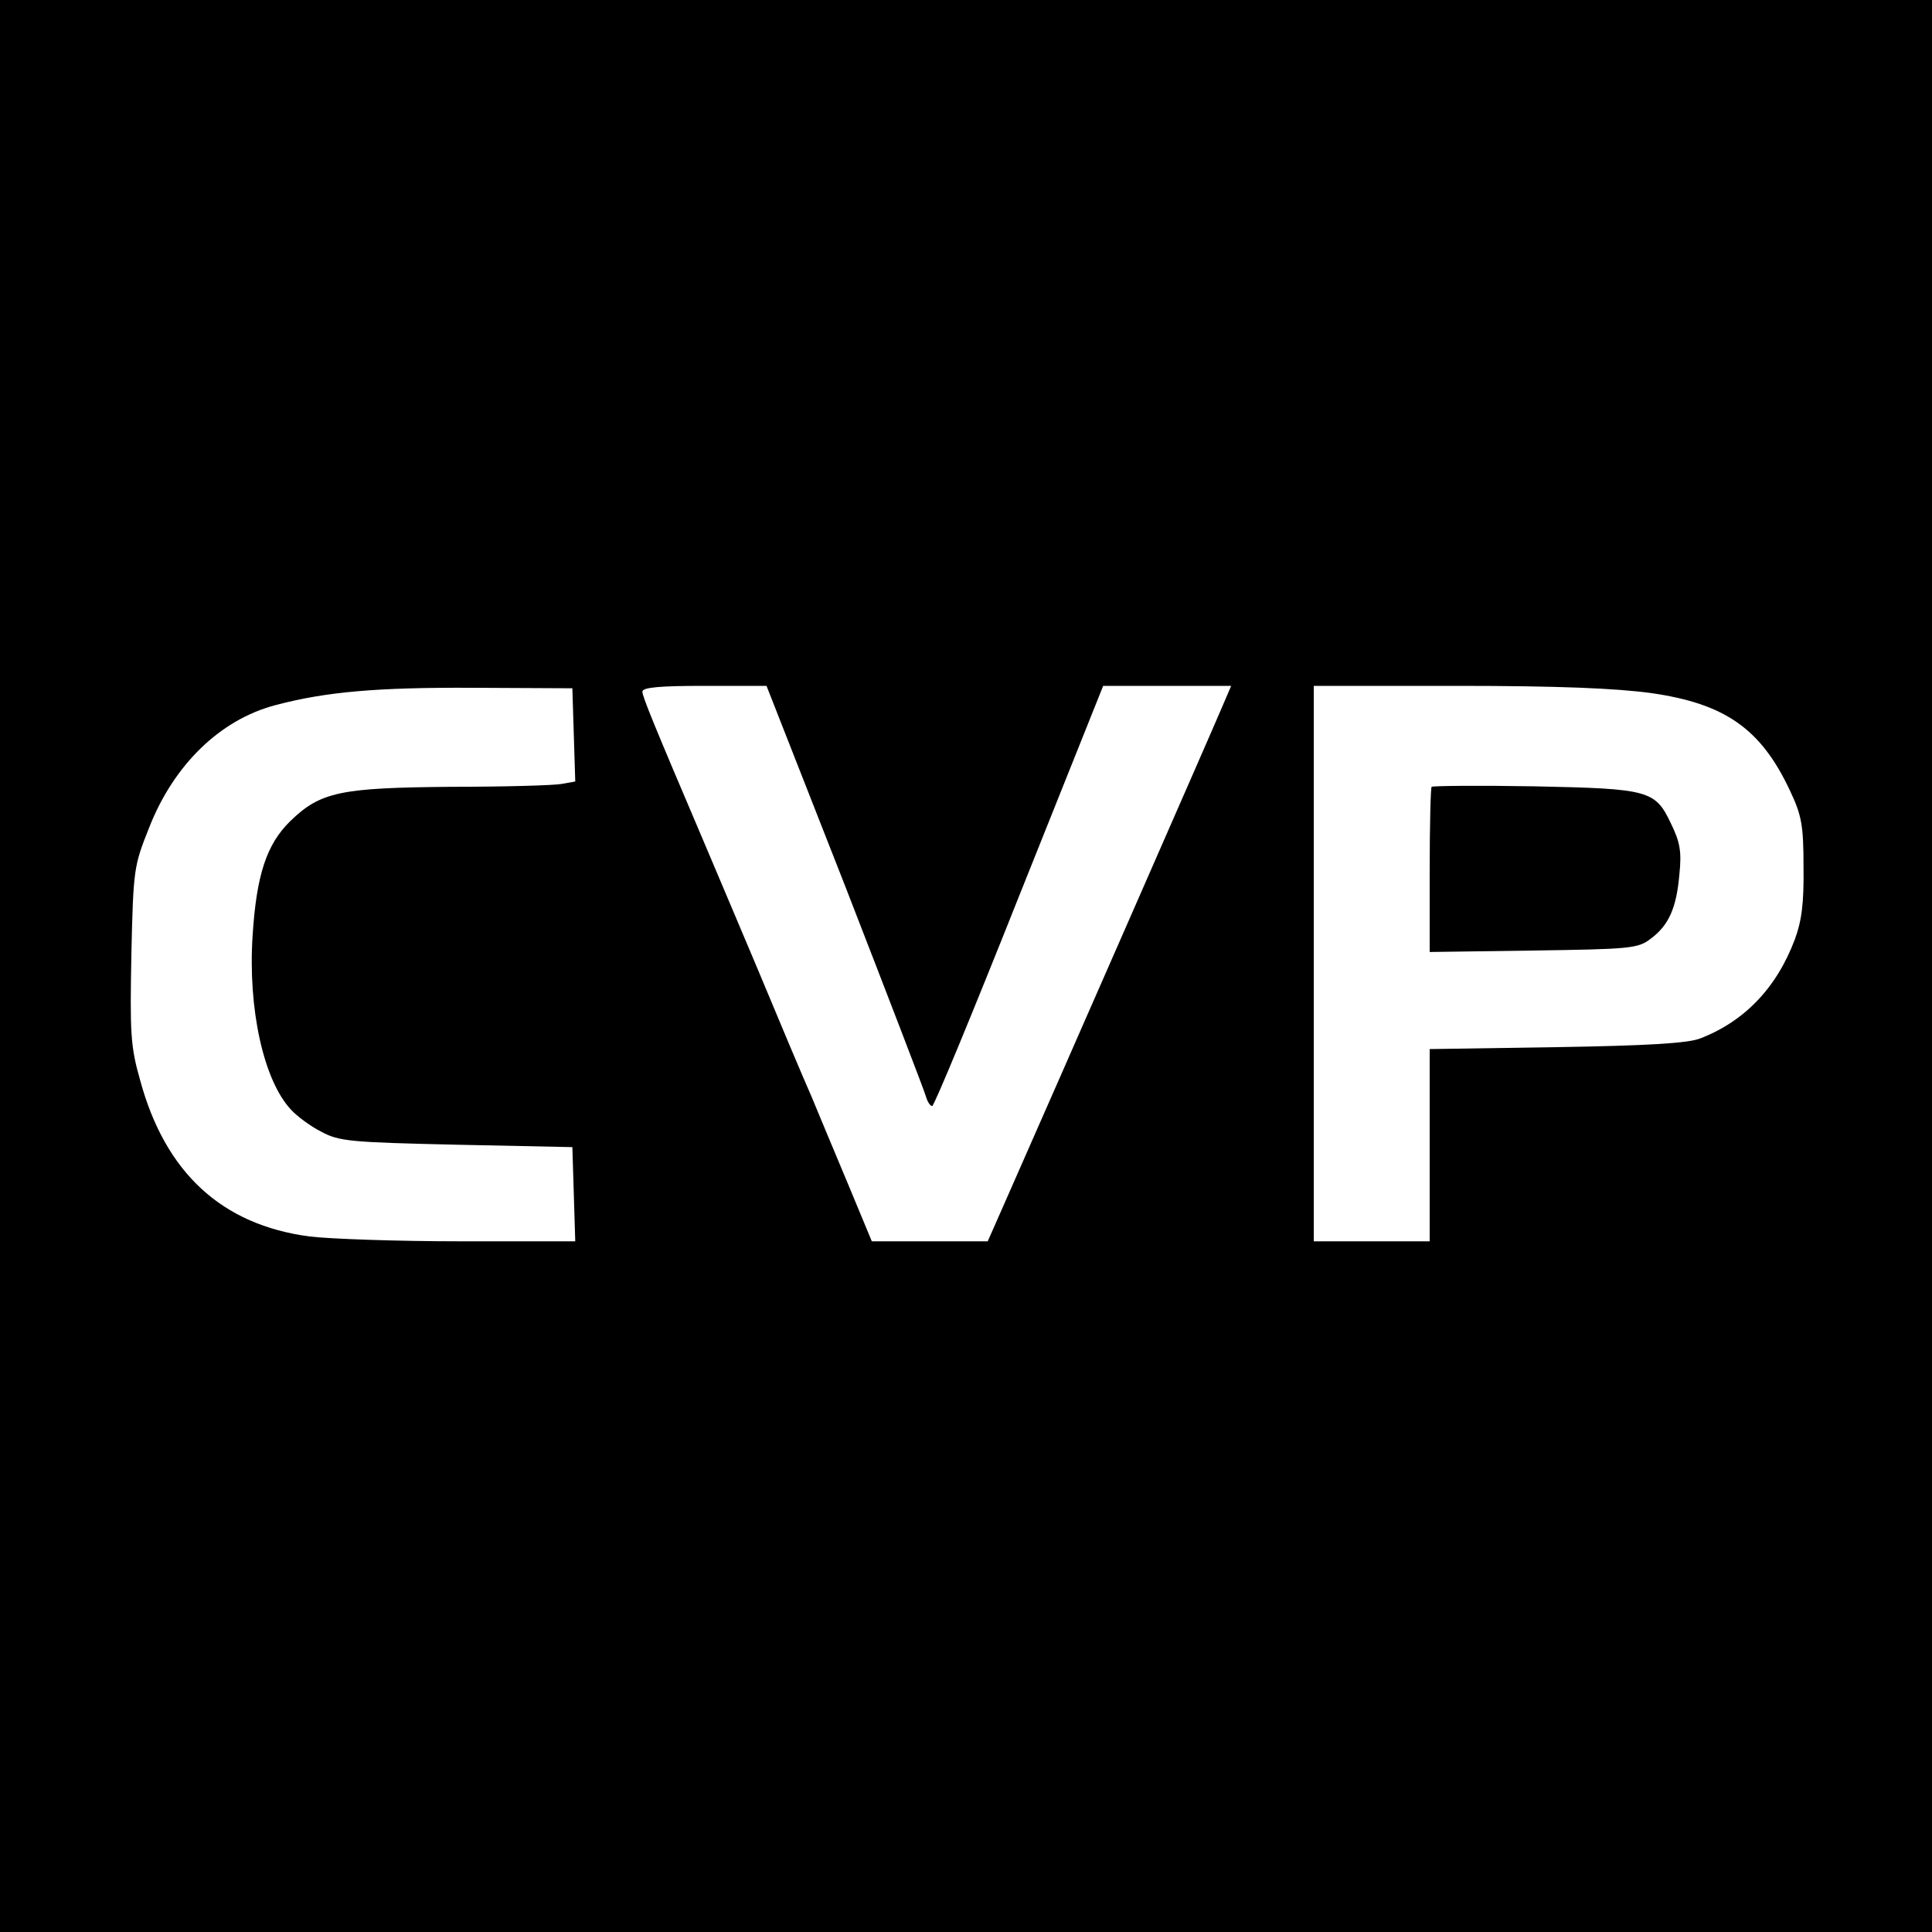 <?xml version="1.0" standalone="no"?>
<!DOCTYPE svg PUBLIC "-//W3C//DTD SVG 20010904//EN"
 "http://www.w3.org/TR/2001/REC-SVG-20010904/DTD/svg10.dtd">
<svg version="1.0" xmlns="http://www.w3.org/2000/svg"
 width="400pt" height="400pt" viewBox="0 0 400 400"
 preserveAspectRatio="xMidYMid meet">
<g transform="translate(0,400) scale(0.1,-0.1)"
fill="#000000" stroke="none">
<path d="M0 2000 l0 -2000 2000 0 2000 0 0 2000 0 2000 -2000 0 -2000 0 0
-2000z m1188 479 l3 -97 -28 -5 c-15 -3 -118 -6 -228 -6 -230 -2 -271 -10
-334 -71 -49 -48 -70 -111 -78 -237 -10 -152 23 -301 80 -361 12 -13 40 -34
62 -45 37 -20 59 -22 280 -27 l240 -5 3 -97 3 -98 -238 0 c-131 0 -271 5 -312
10 -182 24 -299 132 -351 324 -20 70 -21 98 -18 260 4 177 5 183 37 263 51
130 147 223 261 253 105 28 212 37 410 36 l205 -1 3 -96z m562 -314 c89 -229
164 -424 167 -435 3 -11 9 -20 13 -20 4 0 85 196 180 435 l174 435 132 0 133
0 -18 -42 c-21 -50 -358 -818 -434 -990 l-52 -118 -120 0 -120 0 -49 118 c-27
64 -61 146 -76 182 -16 36 -67 157 -114 270 -48 113 -97 230 -110 260 -104
244 -126 298 -126 308 0 9 37 12 128 12 l129 0 163 -415z m1669 400 c153 -22
227 -74 287 -202 24 -51 28 -71 28 -158 1 -76 -4 -112 -18 -150 -38 -101 -105
-170 -196 -205 -25 -10 -111 -15 -297 -18 l-263 -4 0 -199 0 -199 -120 0 -120
0 0 575 0 575 298 0 c208 0 328 -5 401 -15z"/>
<path d="M2964 2371 c-2 -2 -4 -80 -4 -173 l0 -169 214 3 c199 3 217 4 243 24
38 28 54 64 60 134 5 47 1 67 -17 104 -33 70 -45 73 -283 78 -115 2 -210 1
-213 -1z"/>
</g>
</svg>
